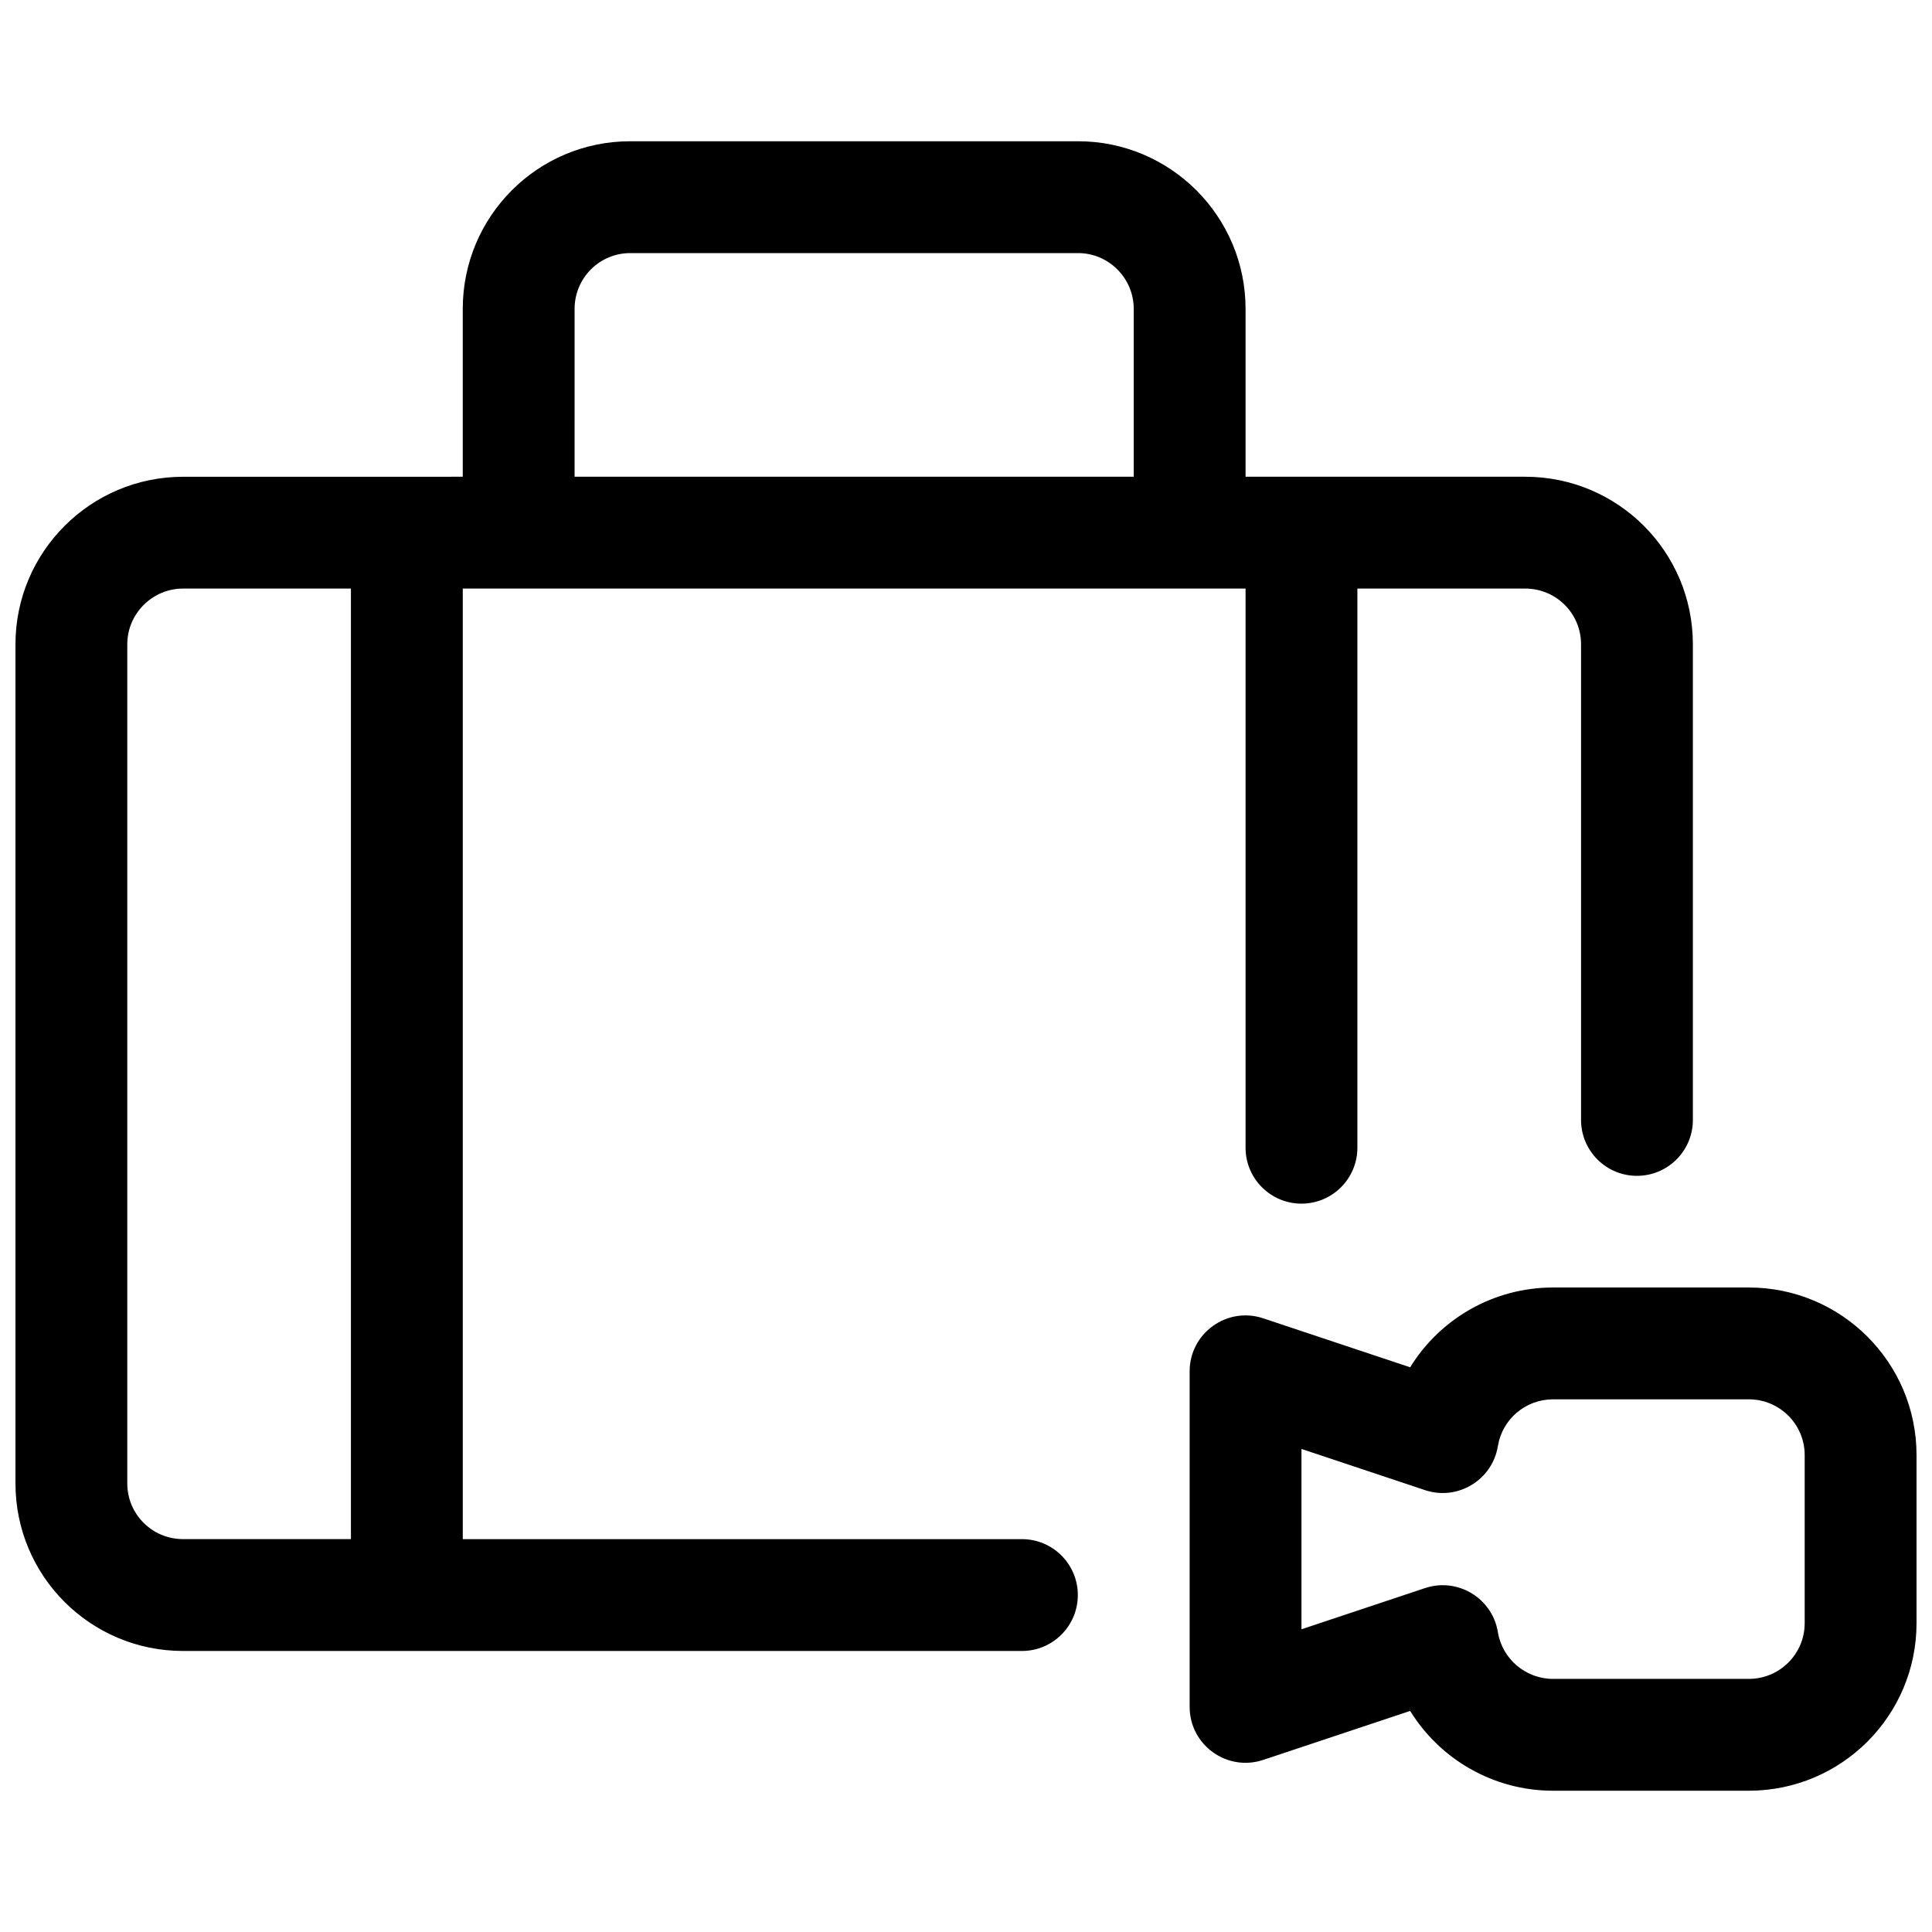 <?xml version="1.0" encoding="UTF-8"?>
<!-- Uploaded to: ICON Repo, www.svgrepo.com, Generator: ICON Repo Mixer Tools -->
<svg width="800px" height="800px" version="1.1" viewBox="144 144 512 512" xmlns="http://www.w3.org/2000/svg">
 <defs>
  <clipPath id="a">
   <path d="m148.09 181h503.81v438h-503.81z"/>
  </clipPath>
 </defs>
 <g clip-path="url(#a)">
  <path d="m478.77 493.37 38.934 12.977c7.871-12.77 21.992-21.145 37.879-21.145h51.863c24.527 0 44.453 19.879 44.453 44.402v44.555c0 24.531-19.906 44.402-44.453 44.402h-51.863c-15.875 0-30-8.379-37.875-21.148l-38.938 12.98c-9.594 3.199-19.504-3.945-19.504-14.059v-88.906c0-10.117 9.91-17.258 19.504-14.059zm42.875 45.531-32.742-10.914v47.789l32.742-10.914c8.66-2.887 17.848 2.672 19.312 11.684 1.148 7.07 7.344 12.379 14.625 12.379h51.863c8.191 0 14.816-6.613 14.816-14.766v-44.555c0-8.141-6.641-14.77-14.816-14.77h-51.863c-7.301 0-13.48 5.301-14.625 12.379-1.461 9.012-10.652 14.574-19.312 11.688zm-255.01-268.56v-44.484c0-24.531 19.855-44.422 44.379-44.422h118.69c24.5 0 44.383 19.934 44.383 44.422v44.484h74.117c24.547 0 44.426 19.852 44.426 44.418v126.03c0 8.184-6.637 14.82-14.82 14.82s-14.816-6.637-14.816-14.82v-126.03c0-8.191-6.598-14.781-14.789-14.781h-44.484v148.18c0 8.184-6.633 14.82-14.816 14.82s-14.816-6.637-14.816-14.82v-148.18h-207.45v251.91h148.18c8.184 0 14.816 6.633 14.816 14.816 0 8.184-6.633 14.82-14.816 14.82h-222.3c-24.547 0-44.422-19.852-44.422-44.418v-222.34c0-24.516 19.93-44.418 44.422-44.418zm-29.637 29.637h-44.484c-8.133 0-14.785 6.641-14.785 14.781v222.34c0 8.191 6.598 14.781 14.785 14.781h44.484zm59.273-29.637h148.18v-44.484c0-8.137-6.629-14.785-14.746-14.785h-118.69c-8.145 0-14.742 6.609-14.742 14.785z"/>
 </g>
</svg>